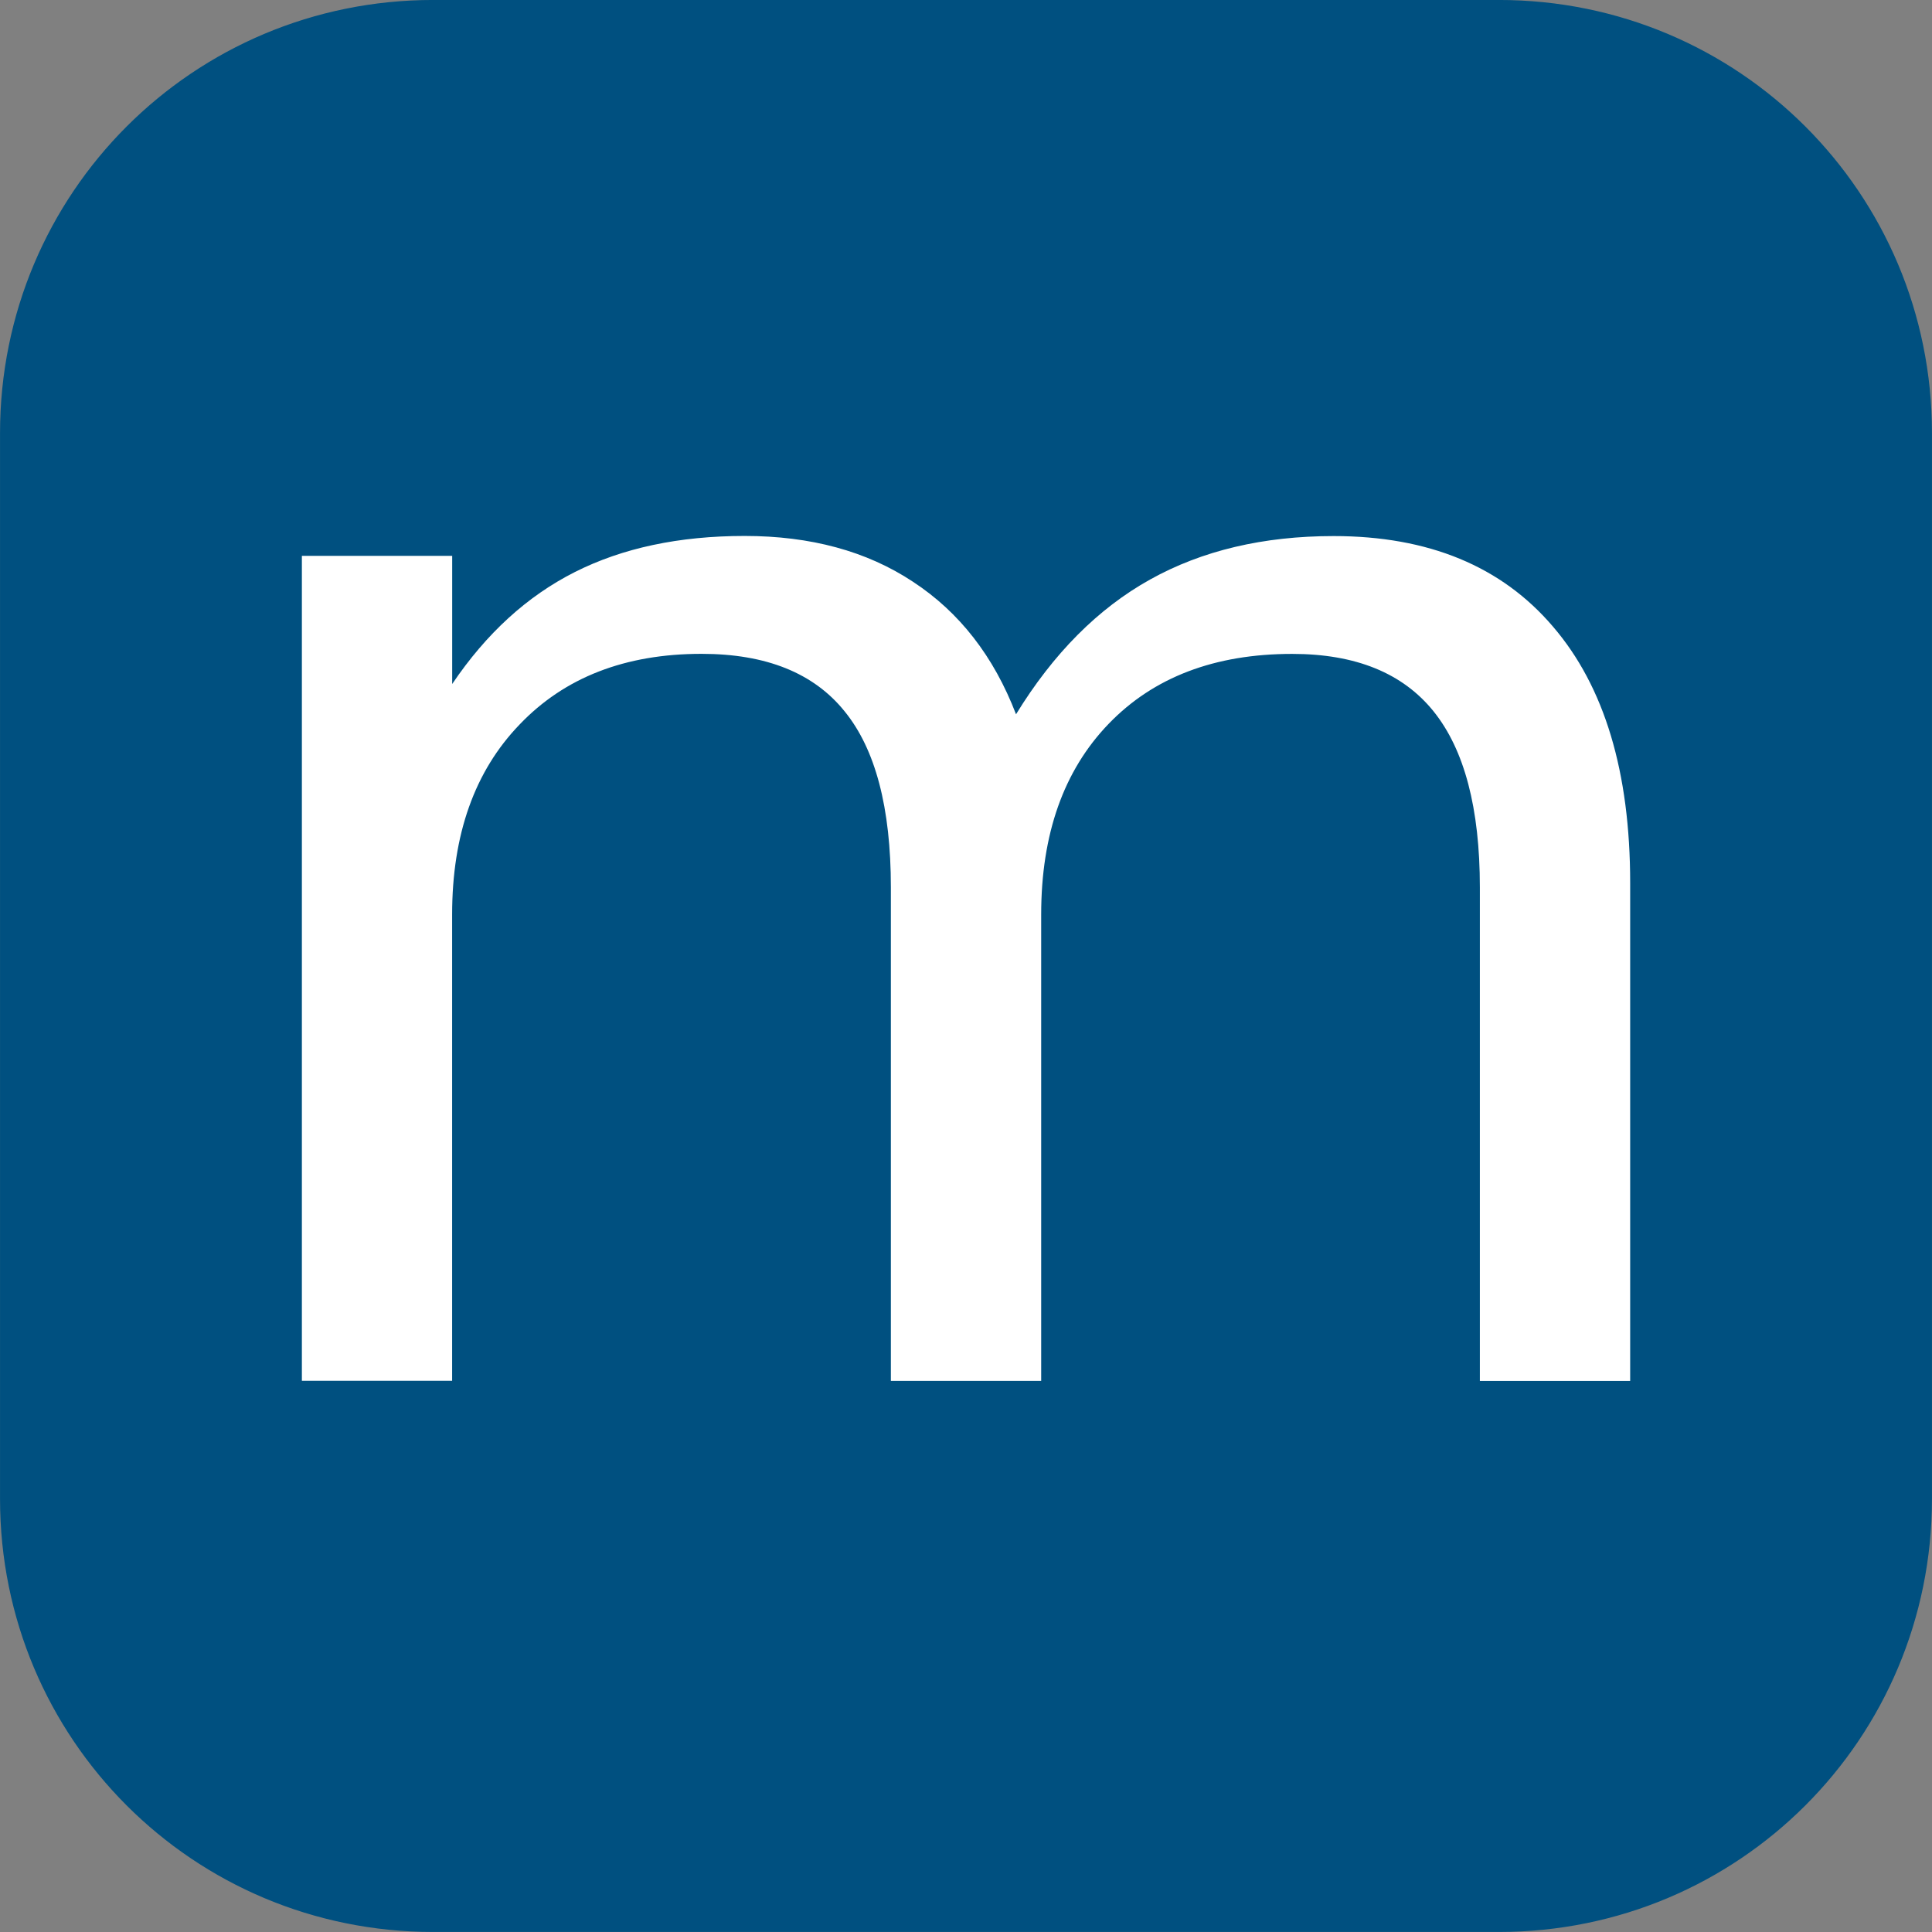 <?xml version="1.0" encoding="UTF-8" standalone="no"?>
<svg
   xmlns:dc="http://purl.org/dc/elements/1.1/"
   xmlns:cc="http://creativecommons.org/ns#"
   xmlns:rdf="http://www.w3.org/1999/02/22-rdf-syntax-ns#"
   xmlns:svg="http://www.w3.org/2000/svg"
   xmlns="http://www.w3.org/2000/svg"
   id="svg831"
   version="1.1"
   viewBox="0 0 32 32"
   height="32mm"
   width="32mm">
  <rect x="0" y="0" width="32" height="32" fill="#808080" stroke="none"/>
  <defs
     id="defs825" />
  <g
     transform="translate(0,-265)"
     id="layer1">
    <path
       id="rect1897"
       d="M 7.174,265.132 H 24.826 c 3.901,0 7.041,3.14 7.041,7.041 v 17.653 c 0,3.901 -3.14,7.041 -7.041,7.041 H 7.174 c -3.901,0 -7.041,-3.14 -7.041,-7.041 v -17.653 c 0,-3.901 3.14,-7.041 7.041,-7.041 z"
       style="fill:#005080;fill-opacity:1;fill-rule:nonzero;stroke:#005080;stroke-width:0.265;stroke-linejoin:round;stroke-opacity:1" />
    <g
       id="text1901"
       style="font-style:normal;font-variant:normal;font-weight:500;font-stretch:normal;font-size:26.246px;line-height:1.25;font-family:'URW Palladio L';-inkscape-font-specification:'URW Palladio L Medium';letter-spacing:0px;word-spacing:0px;fill:#ffffff;fill-opacity:1;stroke:none;stroke-width:0.265"
       transform="scale(1.05,0.952)"
       aria-label="m">
      <path
         id="path5799"
         style="font-style:normal;font-variant:normal;font-weight:normal;font-stretch:normal;font-family:'Noto Serif Balinese';-inkscape-font-specification:'Noto Serif Balinese';fill:#ffffff;fill-opacity:1;stroke-width:0.265"
         d="m 16.027,290.789 q 0.884,-1.589 2.115,-2.345 1.23,-0.756 2.896,-0.756 2.243,0 3.46,1.576 1.217,1.563 1.217,4.46 v 8.663 h -2.371 v -8.586 q 0,-2.063 -0.73,-3.063 -0.73,-1 -2.23,-1 -1.833,0 -2.896,1.217 -1.064,1.217 -1.064,3.319 v 8.112 h -2.371 v -8.586 q 0,-2.076 -0.73,-3.063 -0.73,-1 -2.256,-1 -1.807,0 -2.871,1.23 -1.064,1.217 -1.064,3.306 v 8.112 H 4.762 v -14.353 h 2.371 v 2.23 q 0.807,-1.32 1.935,-1.948 1.128,-0.628 2.678,-0.628 1.563,0 2.653,0.795 1.102,0.795 1.628,2.307 z" />
    </g>
  </g>
</svg>
